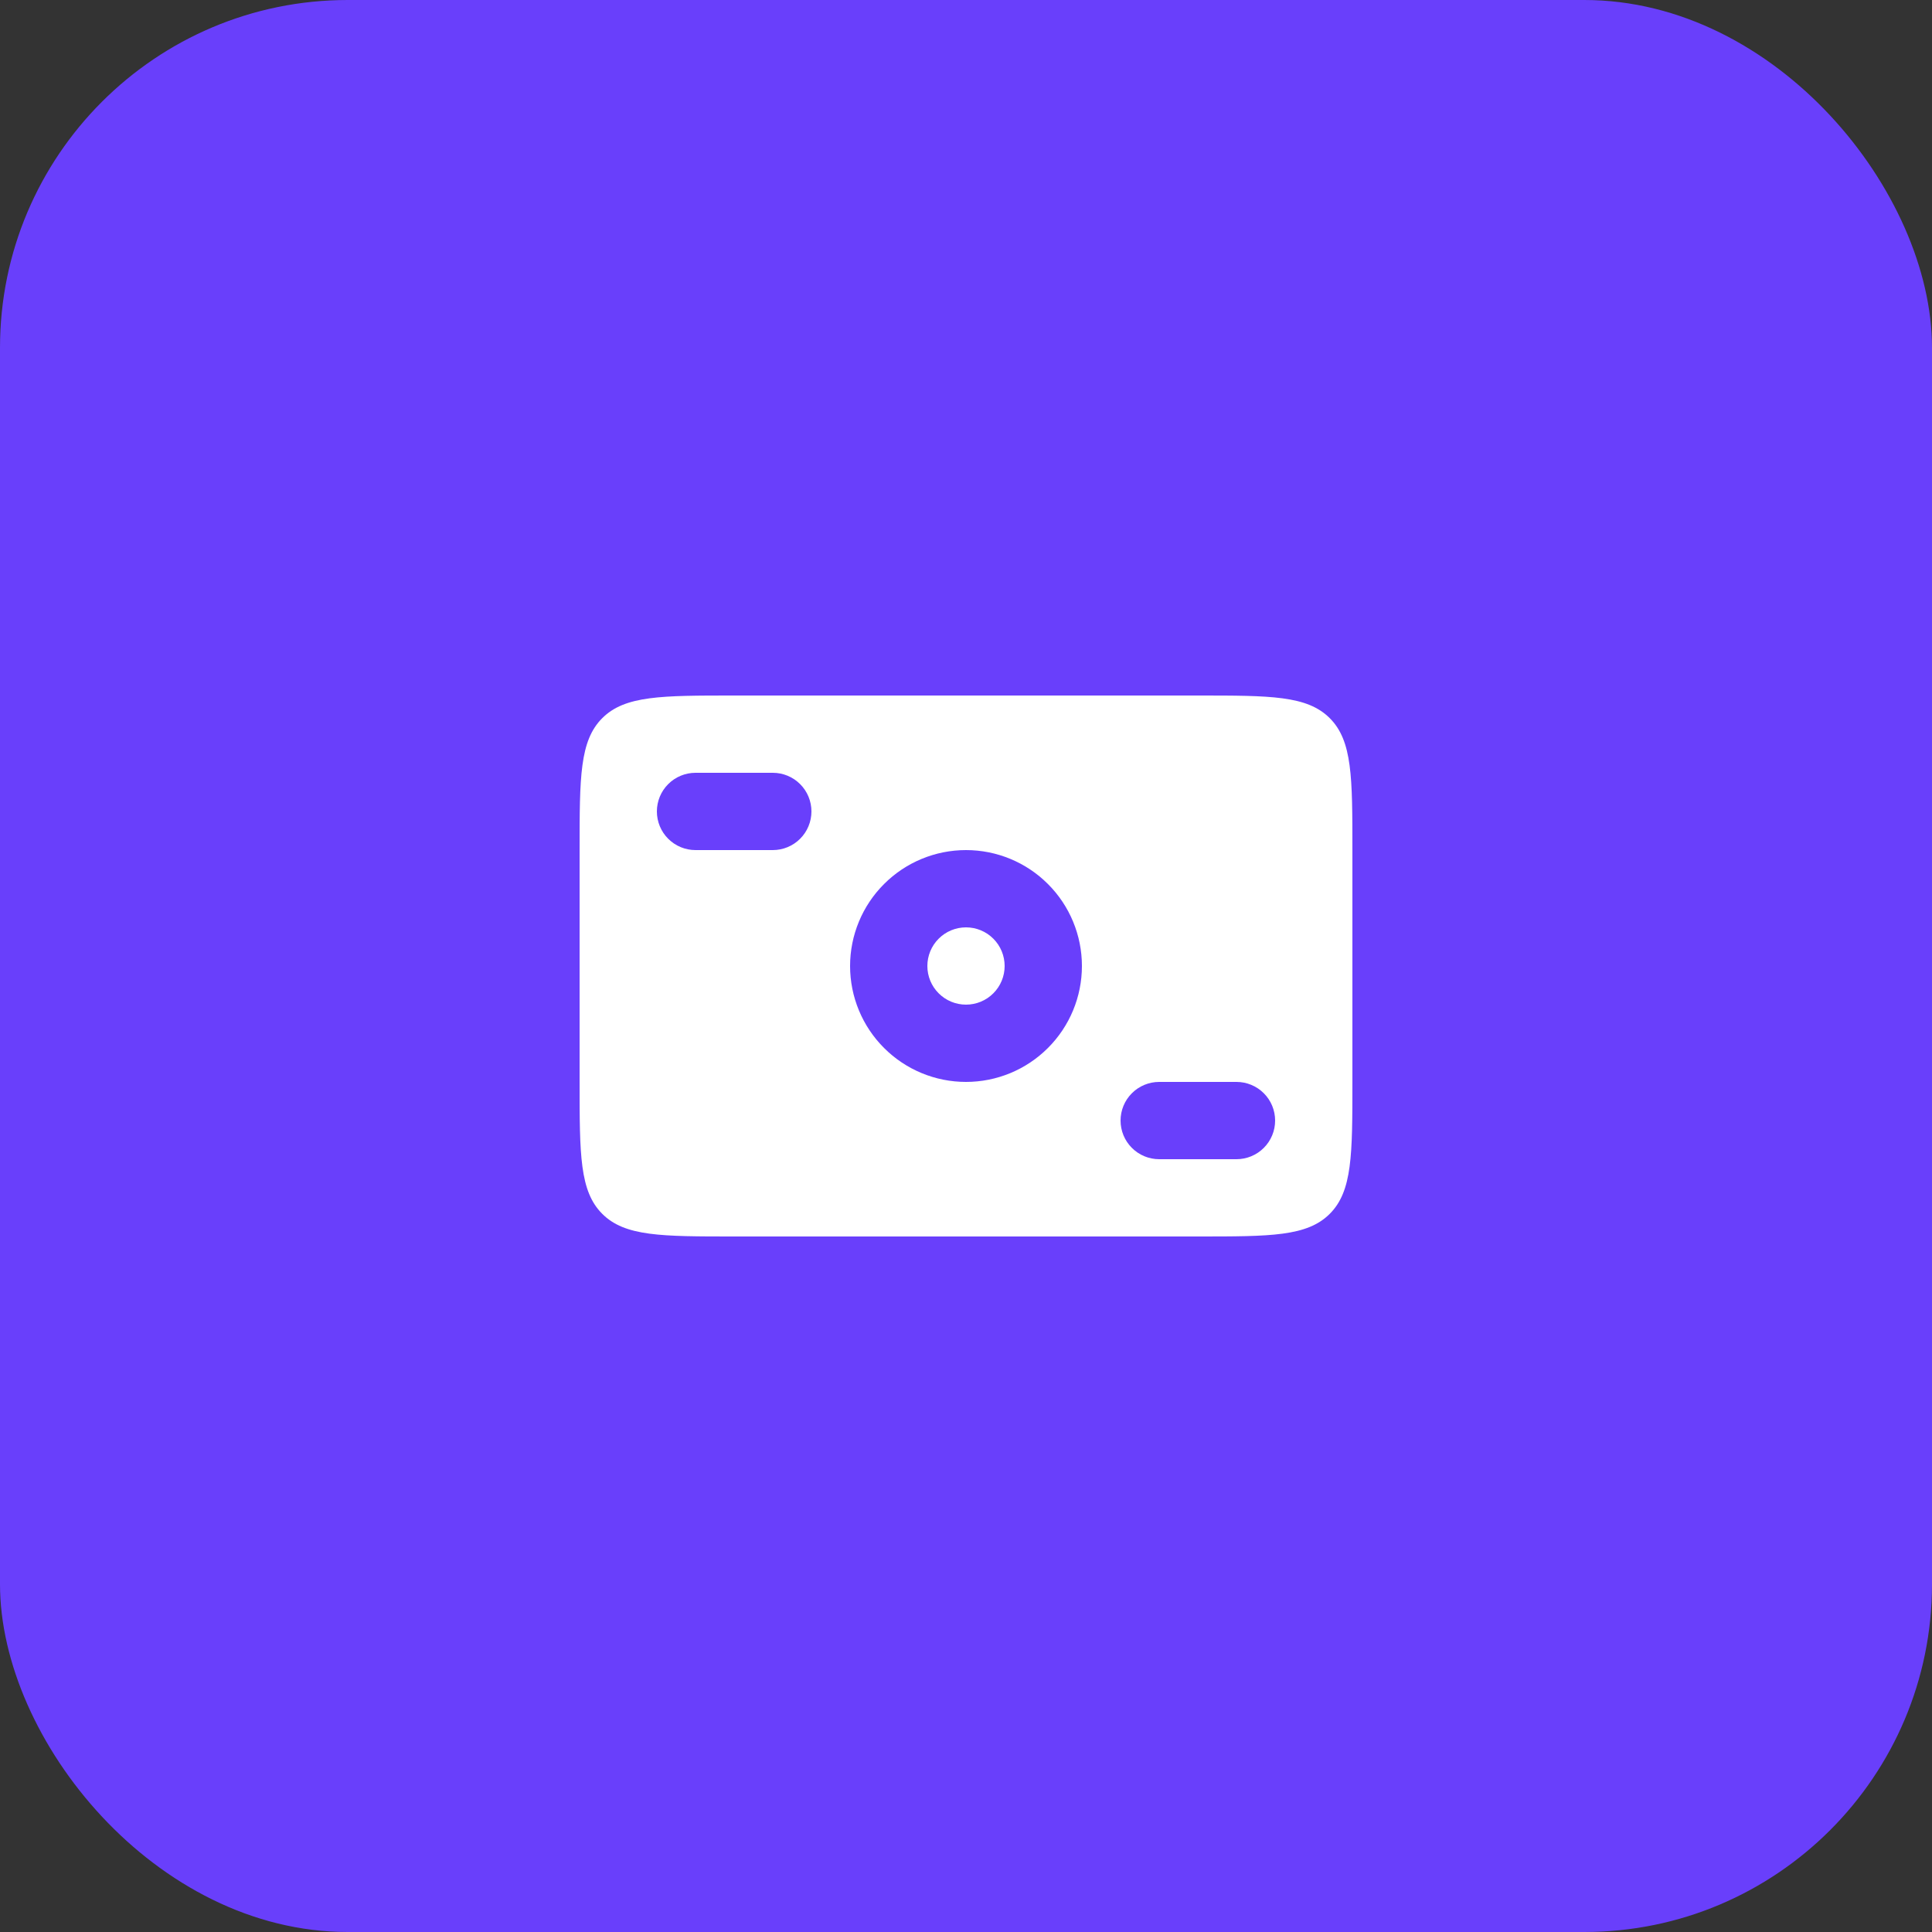 <?xml version="1.0" encoding="UTF-8"?> <svg xmlns="http://www.w3.org/2000/svg" width="50" height="50" viewBox="0 0 50 50" fill="none"><rect x="0" y="0" width="50" height="50" fill="#333333" stroke="none"/><rect width="50" height="50" rx="9" fill="#693FFB"></rect><path fill-rule="evenodd" clip-rule="evenodd" d="M15.586 18.586C15 19.172 15 20.114 15 22V28C15 29.886 15 30.828 15.586 31.414C16.172 32 17.114 32 19 32H31C32.886 32 33.828 32 34.414 31.414C35 30.828 35 29.886 35 28V22C35 20.114 35 19.172 34.414 18.586C33.828 18 32.886 18 31 18H19C17.114 18 16.172 18 15.586 18.586ZM18 20C17.735 20 17.48 20.105 17.293 20.293C17.105 20.48 17 20.735 17 21C17 21.265 17.105 21.52 17.293 21.707C17.48 21.895 17.735 22 18 22H20C20.265 22 20.52 21.895 20.707 21.707C20.895 21.52 21 21.265 21 21C21 20.735 20.895 20.48 20.707 20.293C20.52 20.105 20.265 20 20 20H18ZM29 29C29 28.735 29.105 28.48 29.293 28.293C29.48 28.105 29.735 28 30 28H32C32.265 28 32.52 28.105 32.707 28.293C32.895 28.48 33 28.735 33 29C33 29.265 32.895 29.52 32.707 29.707C32.52 29.895 32.265 30 32 30H30C29.735 30 29.48 29.895 29.293 29.707C29.105 29.52 29 29.265 29 29ZM26 25C26 25.265 25.895 25.52 25.707 25.707C25.52 25.895 25.265 26 25 26C24.735 26 24.48 25.895 24.293 25.707C24.105 25.52 24 25.265 24 25C24 24.735 24.105 24.48 24.293 24.293C24.48 24.105 24.735 24 25 24C25.265 24 25.52 24.105 25.707 24.293C25.895 24.48 26 24.735 26 25ZM28 25C28 25.796 27.684 26.559 27.121 27.121C26.559 27.684 25.796 28 25 28C24.204 28 23.441 27.684 22.879 27.121C22.316 26.559 22 25.796 22 25C22 24.204 22.316 23.441 22.879 22.879C23.441 22.316 24.204 22 25 22C25.796 22 26.559 22.316 27.121 22.879C27.684 23.441 28 24.204 28 25Z" fill="white"></path></svg> 